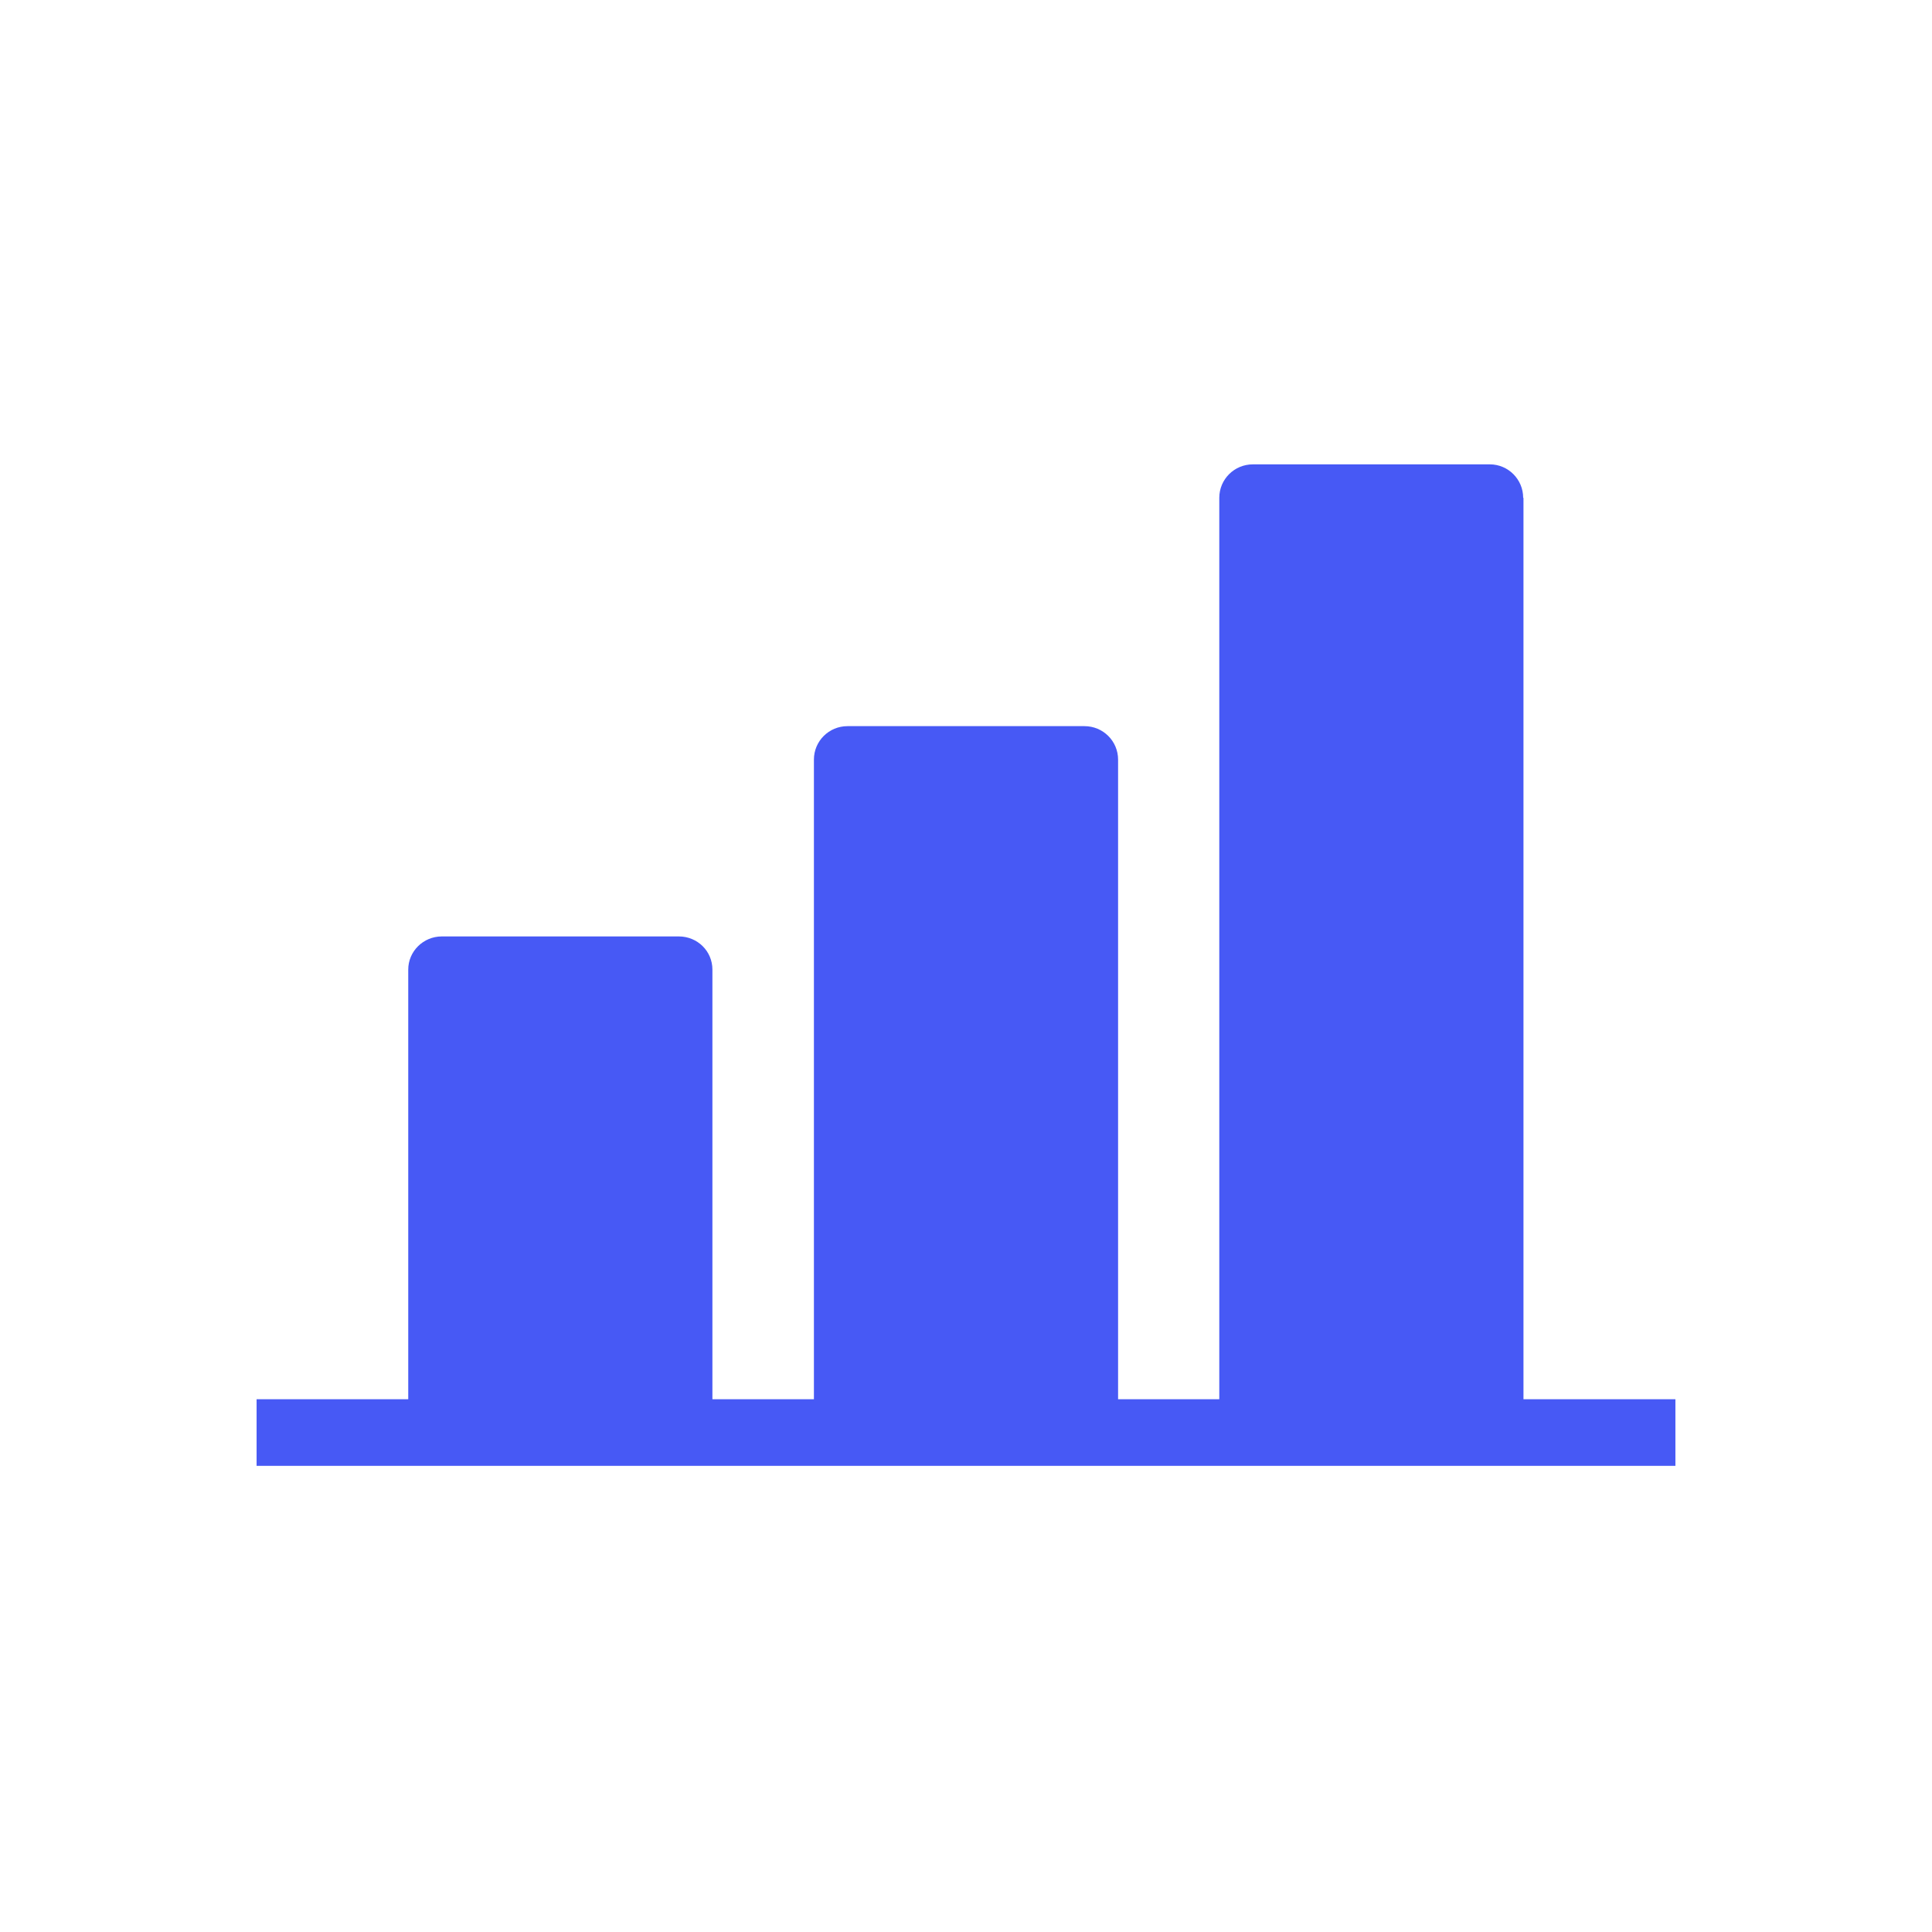 <?xml version="1.0" encoding="UTF-8"?><svg width="128" height="128" viewBox="0 0 128 128" fill="none" xmlns="http://www.w3.org/2000/svg">
<path d="M53.924 50.327V94.045H74.076V50.327C74.076 49.099 73.082 48.109 71.848 48.109H56.152C54.918 48.109 53.924 49.099 53.924 50.327ZM100.914 32.982C100.914 31.755 99.919 30.765 98.705 30.765H83.009C81.775 30.765 80.781 31.755 80.781 32.982V94.045H100.934V32.982H100.914ZM29.275 62.041C28.041 62.041 27.047 63.031 27.047 64.238V94.045H47.199V64.238C47.199 63.011 46.205 62.041 44.971 62.041H29.275ZM17 92.703V97.117H111V92.703H17Z" fill="#4759F5"/>
</svg>
